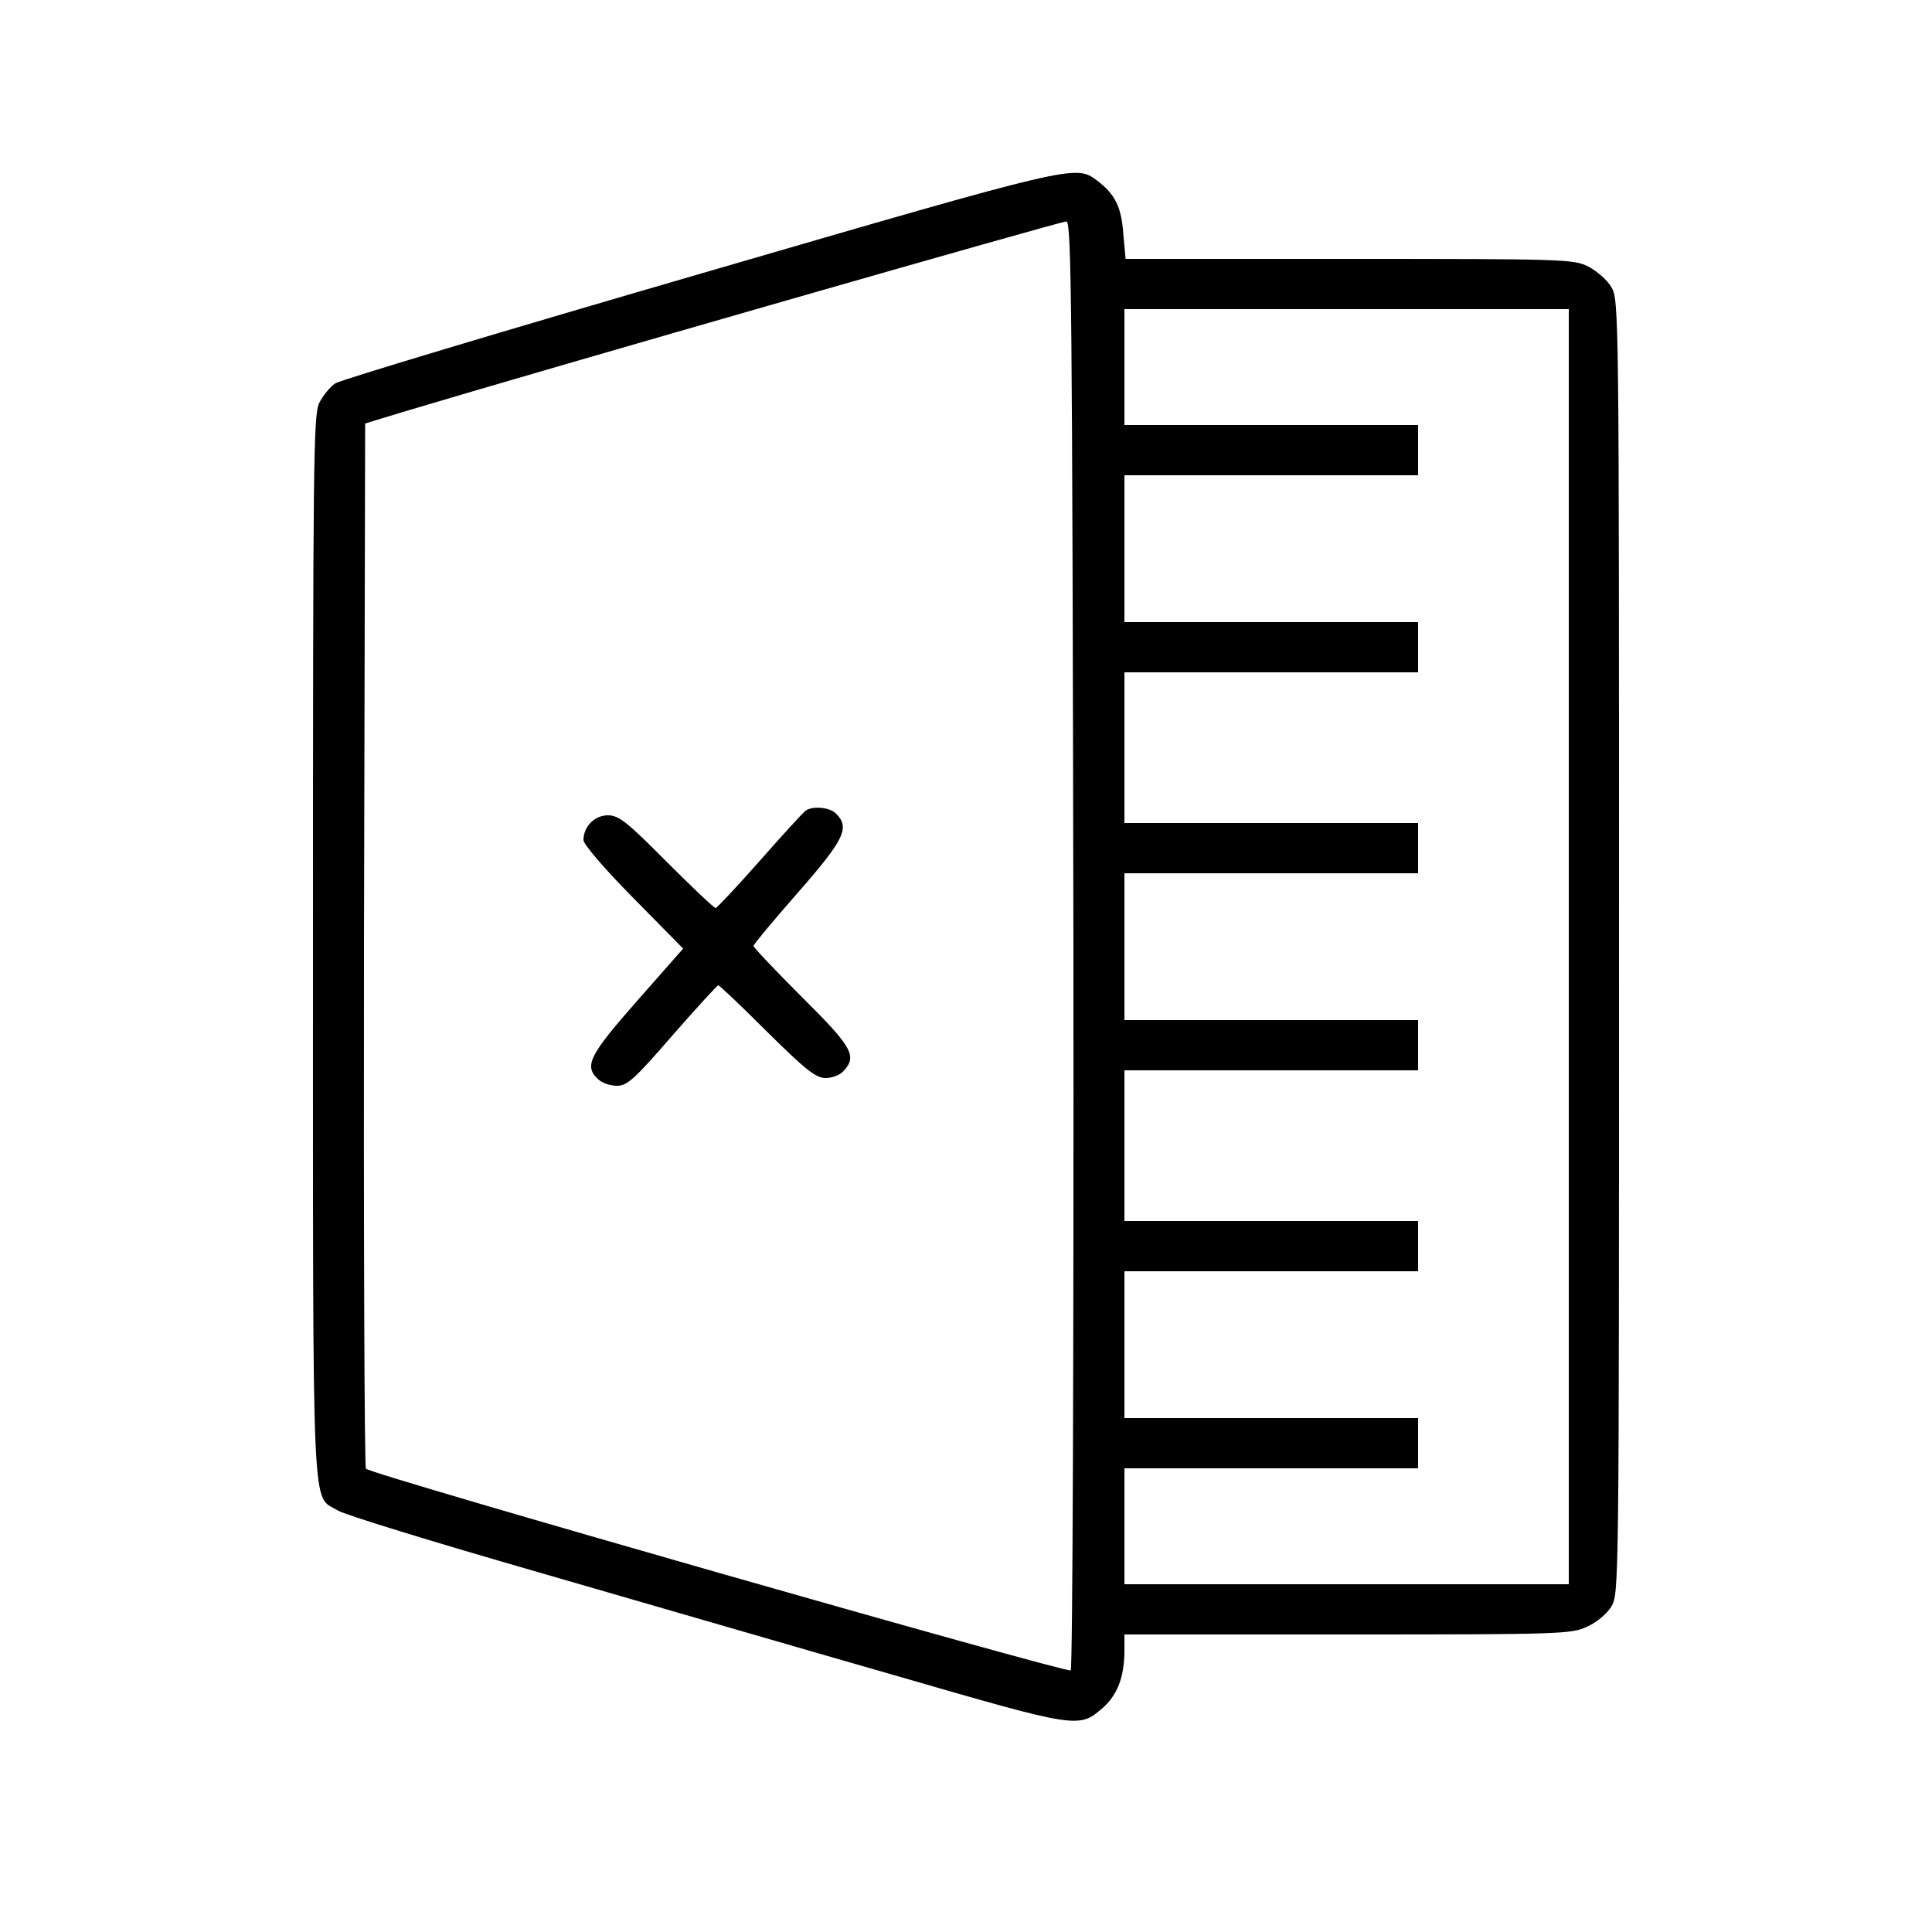 <svg xmlns="http://www.w3.org/2000/svg" width="500pt" height="500pt" viewBox="0 0 500 500"><g transform="translate(0,500) scale(0.1,-0.1)" fill="#000000" stroke="none"><path d="M1814 4292 c-506 -147 -932 -275 -946 -284 -14 -9 -32 -32 -42 -51 -15 -32 -16 -153 -16 -1407 0 -1518 -4 -1417 64 -1459 17 -11 249 -82 516 -159 267 -77 682 -198 923 -267 480 -139 479 -139 542 -84 37 33 55 80 55 147 l0 42 578 0 c547 0 579 1 619 20 25 11 51 33 63 52 20 33 20 46 20 1708 0 1645 0 1676 -20 1707 -10 18 -37 41 -59 53 -39 19 -56 20 -619 20 l-579 0 -6 66 c-5 69 -21 101 -68 137 -56 41 -53 42 -1025 -241z m964 -1737 c1 -1051 -2 -1873 -7 -1878 -8 -8 -1808 506 -1824 522 -4 4 -6 614 -5 1356 l3 1349 95 29 c383 115 1708 495 1720 494 13 -2 15 -219 18 -1872z m1282 -5 l0 -1650 -575 0 -575 0 0 150 0 150 380 0 380 0 0 65 0 65 -380 0 -380 0 0 190 0 190 380 0 380 0 0 65 0 65 -380 0 -380 0 0 195 0 195 380 0 380 0 0 65 0 65 -380 0 -380 0 0 190 0 190 380 0 380 0 0 65 0 65 -380 0 -380 0 0 195 0 195 380 0 380 0 0 65 0 65 -380 0 -380 0 0 190 0 190 380 0 380 0 0 65 0 65 -380 0 -380 0 0 150 0 150 575 0 575 0 0 -1650z"/><path d="M2085 2902 c-6 -4 -59 -62 -118 -129 -60 -68 -112 -123 -115 -123 -4 0 -61 54 -127 120 -103 104 -124 120 -152 120 -34 0 -63 -29 -63 -64 0 -11 53 -73 129 -150 l129 -131 -119 -135 c-125 -142 -138 -169 -101 -203 10 -10 32 -17 49 -17 26 0 45 17 143 130 63 72 116 130 119 130 3 0 60 -54 126 -120 101 -100 127 -120 152 -120 16 0 37 8 46 18 36 39 23 62 -108 192 -69 69 -125 128 -125 132 0 4 52 66 115 138 120 137 135 168 99 204 -16 17 -61 21 -79 8z"/></g></svg>

